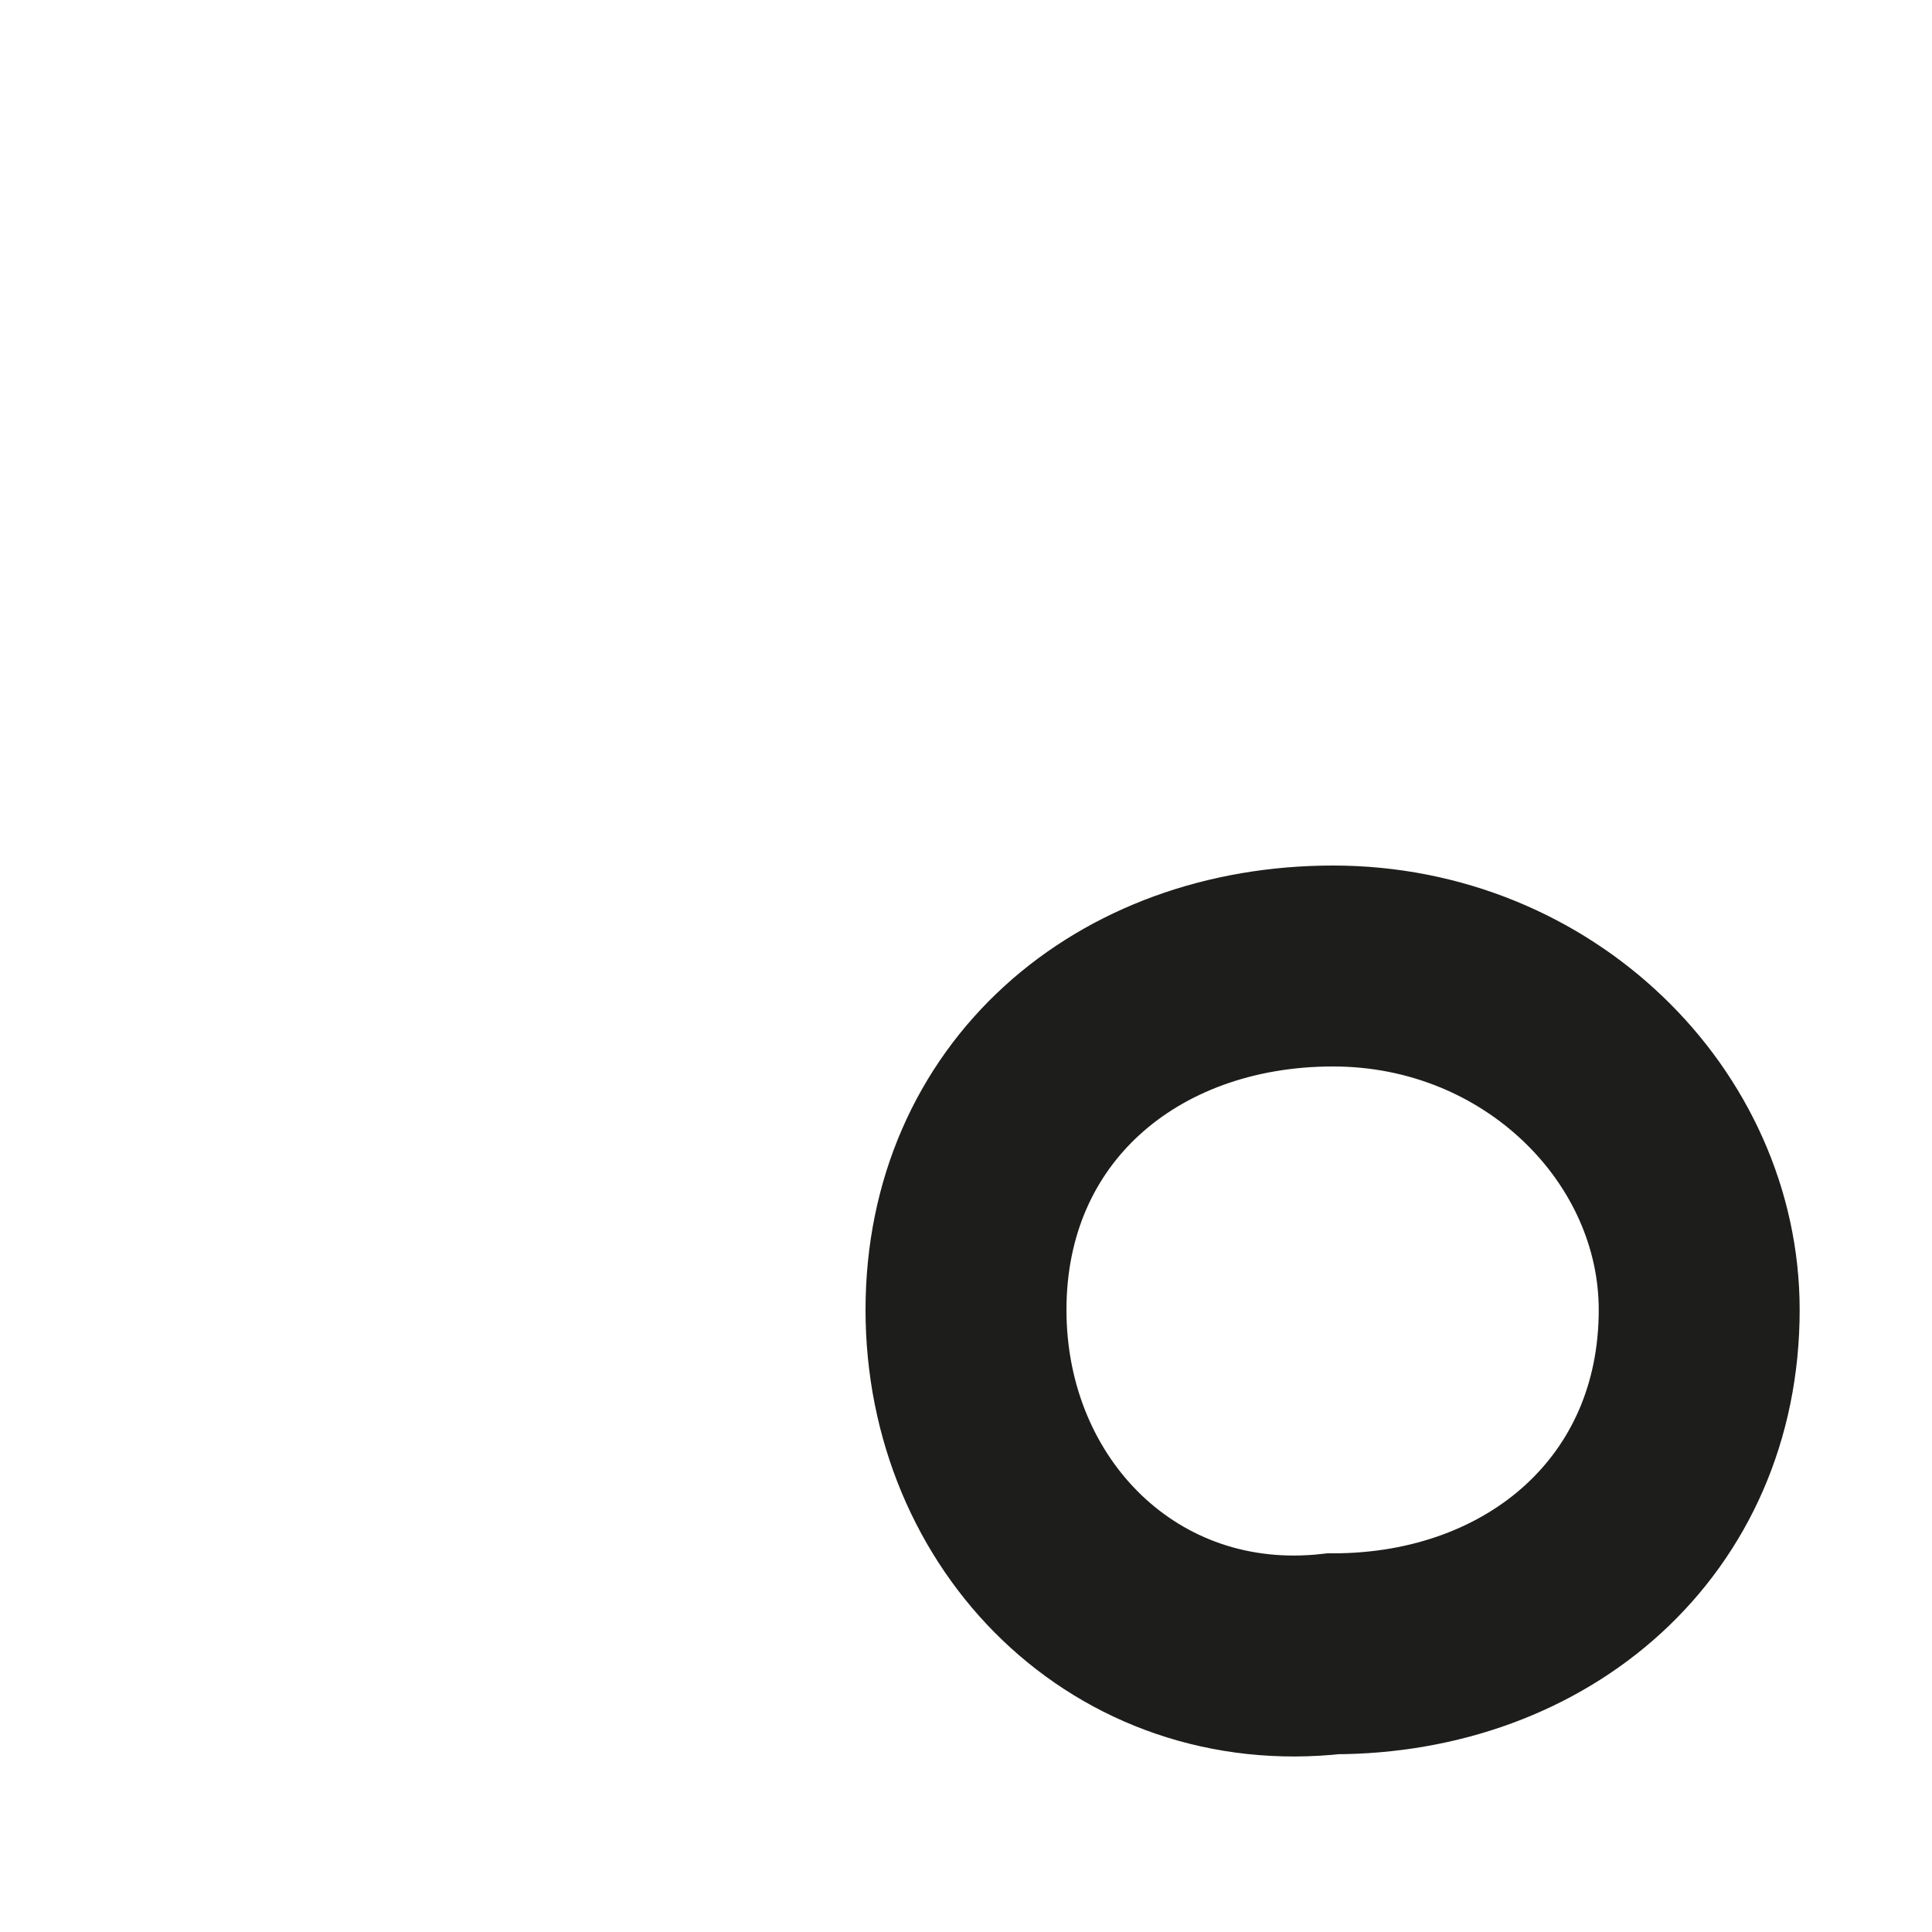 <?xml version="1.0" encoding="utf-8"?>
<svg xmlns="http://www.w3.org/2000/svg" fill="none" height="100%" overflow="visible" preserveAspectRatio="none" style="display: block;" viewBox="0 0 2 2" width="100%">
<path d="M1 1.356C1 1.142 1.166 1 1.38 1C1.593 1 1.759 1.166 1.759 1.356C1.759 1.569 1.593 1.712 1.38 1.712C1.166 1.736 1 1.569 1 1.356Z" id="Vector" stroke="#1D1D1B" stroke-miterlimit="3.864" stroke-width="0.208"/>
</svg>